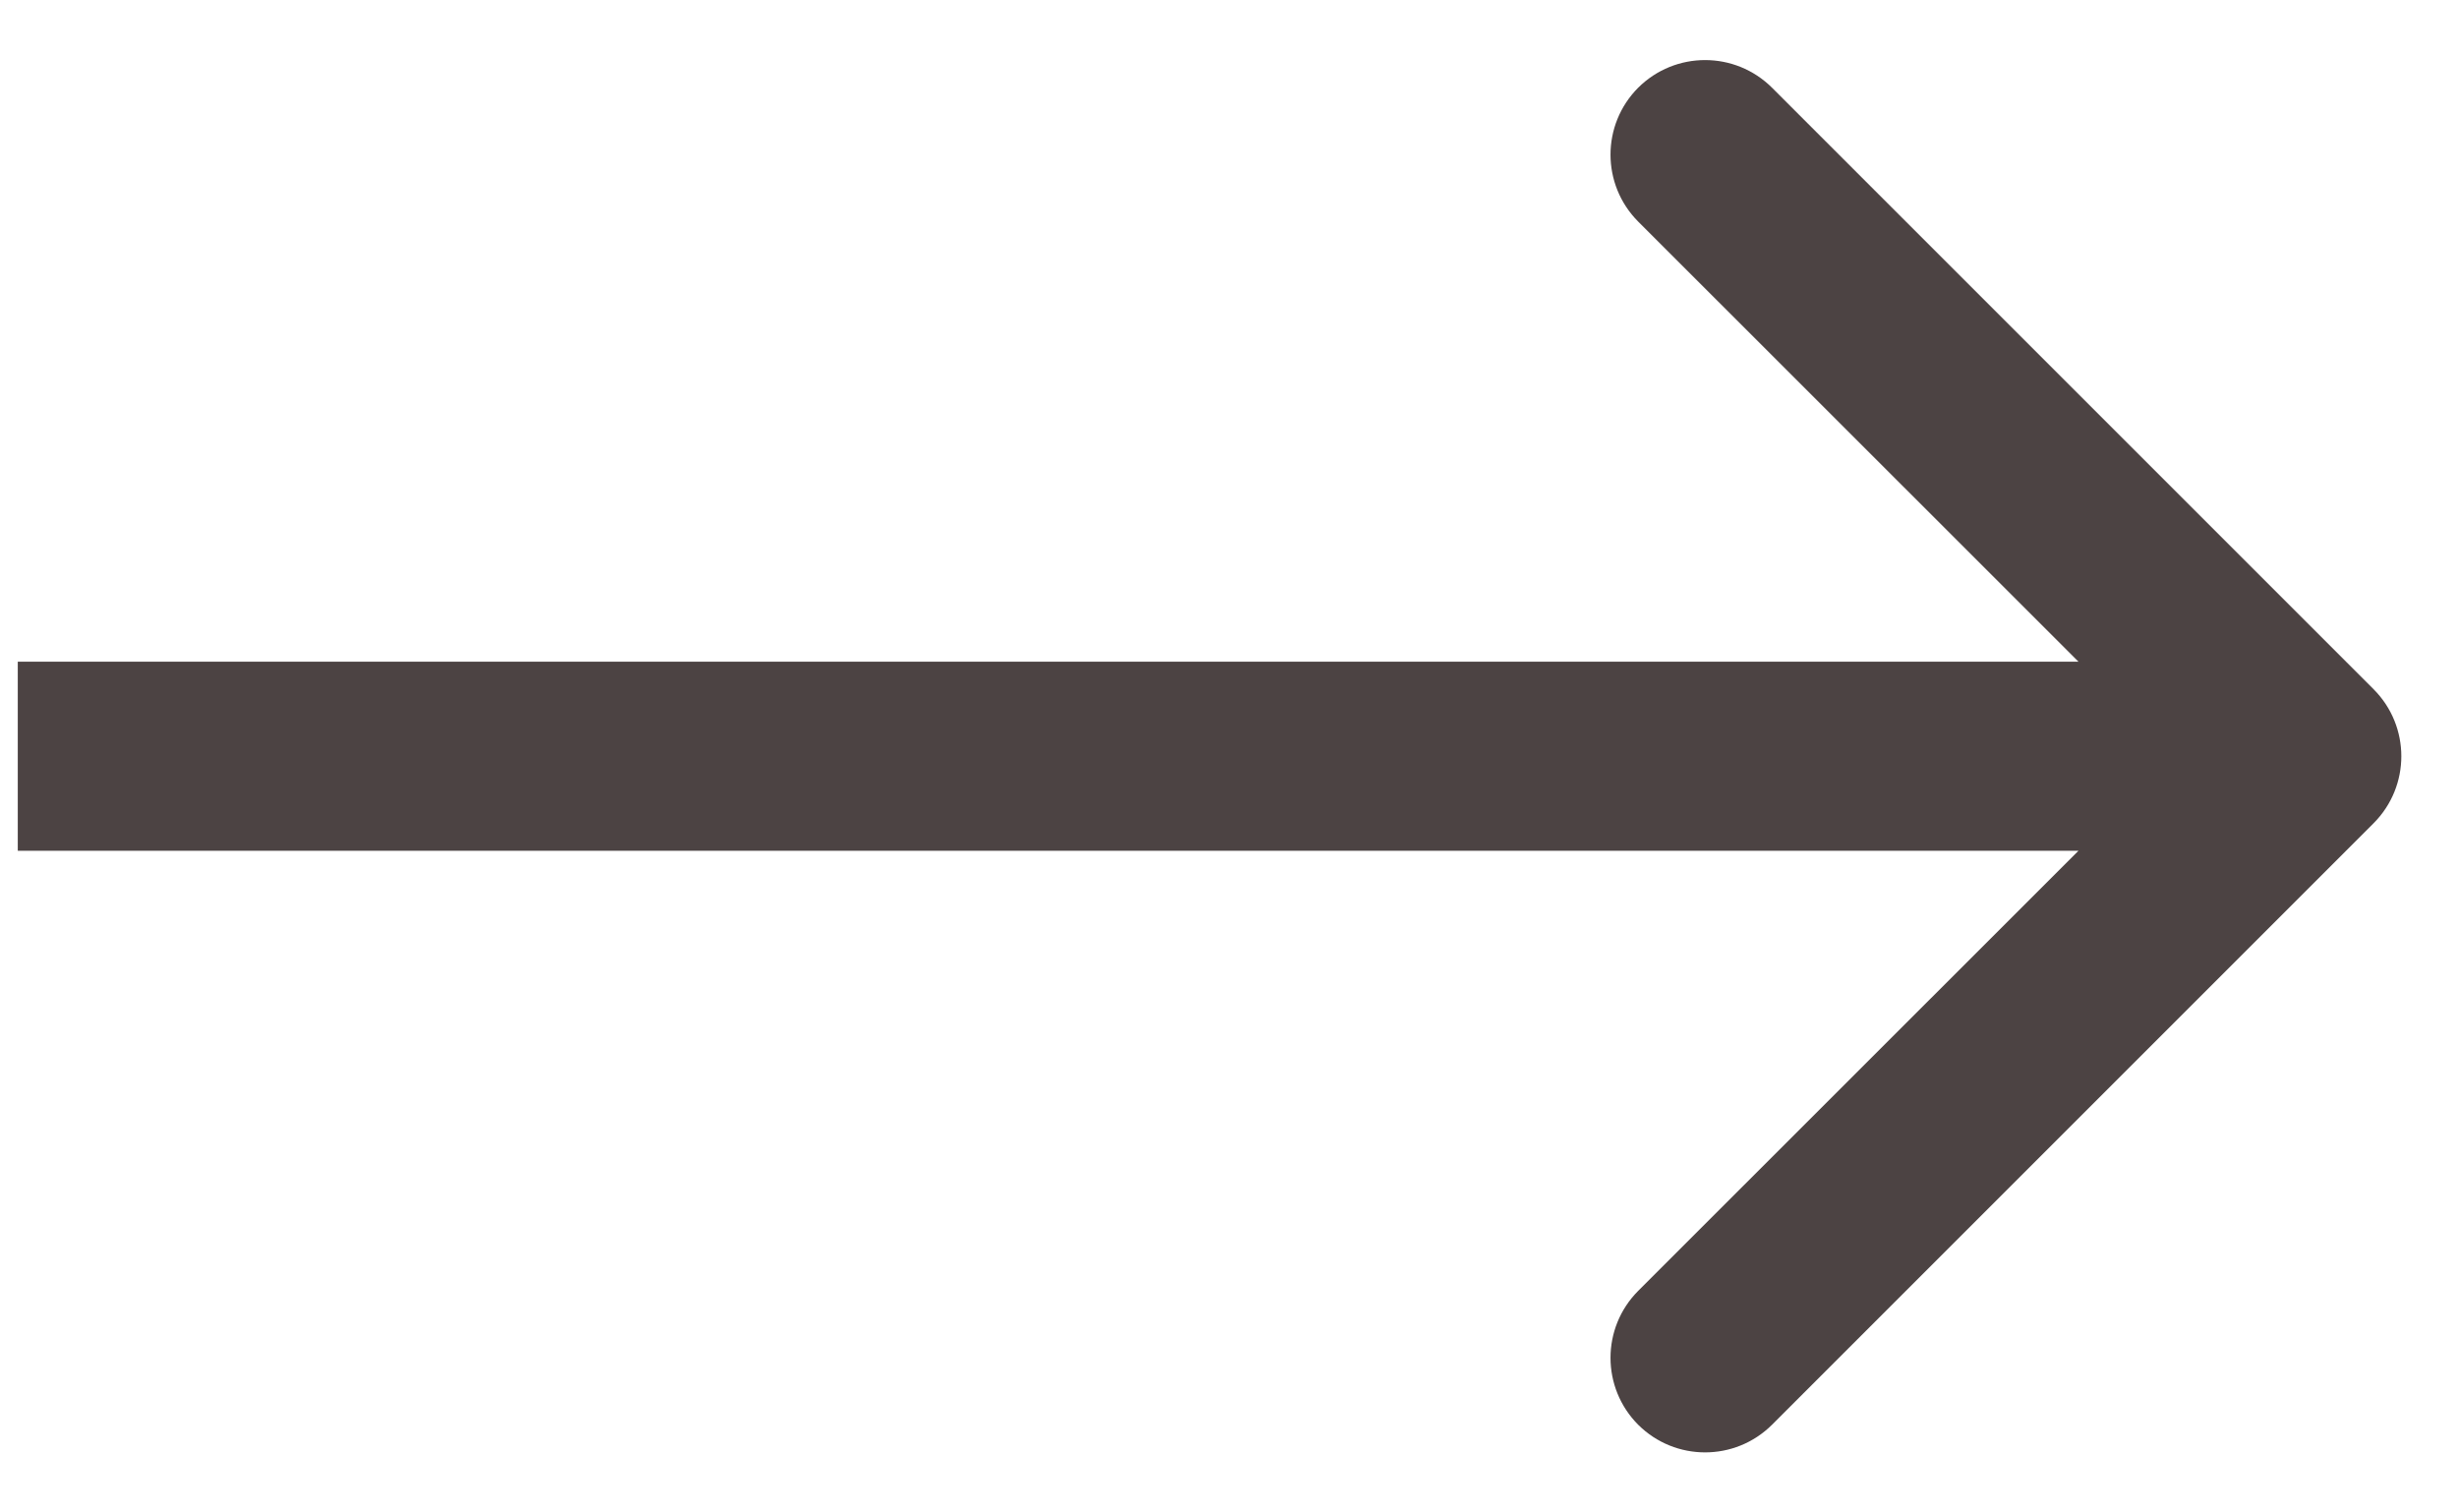 <svg width="13" height="8" viewBox="0 0 13 8" fill="none" xmlns="http://www.w3.org/2000/svg">
<path d="M12.554 4.354C12.749 4.158 12.749 3.842 12.554 3.646L9.372 0.464C9.176 0.269 8.86 0.269 8.664 0.464C8.469 0.66 8.469 0.976 8.664 1.172L11.493 4L8.664 6.828C8.469 7.024 8.469 7.34 8.664 7.536C8.86 7.731 9.176 7.731 9.372 7.536L12.554 4.354ZM0.094 4V4.5H12.2V4V3.5H0.094V4Z" fill="#4C4343"/>
</svg>

